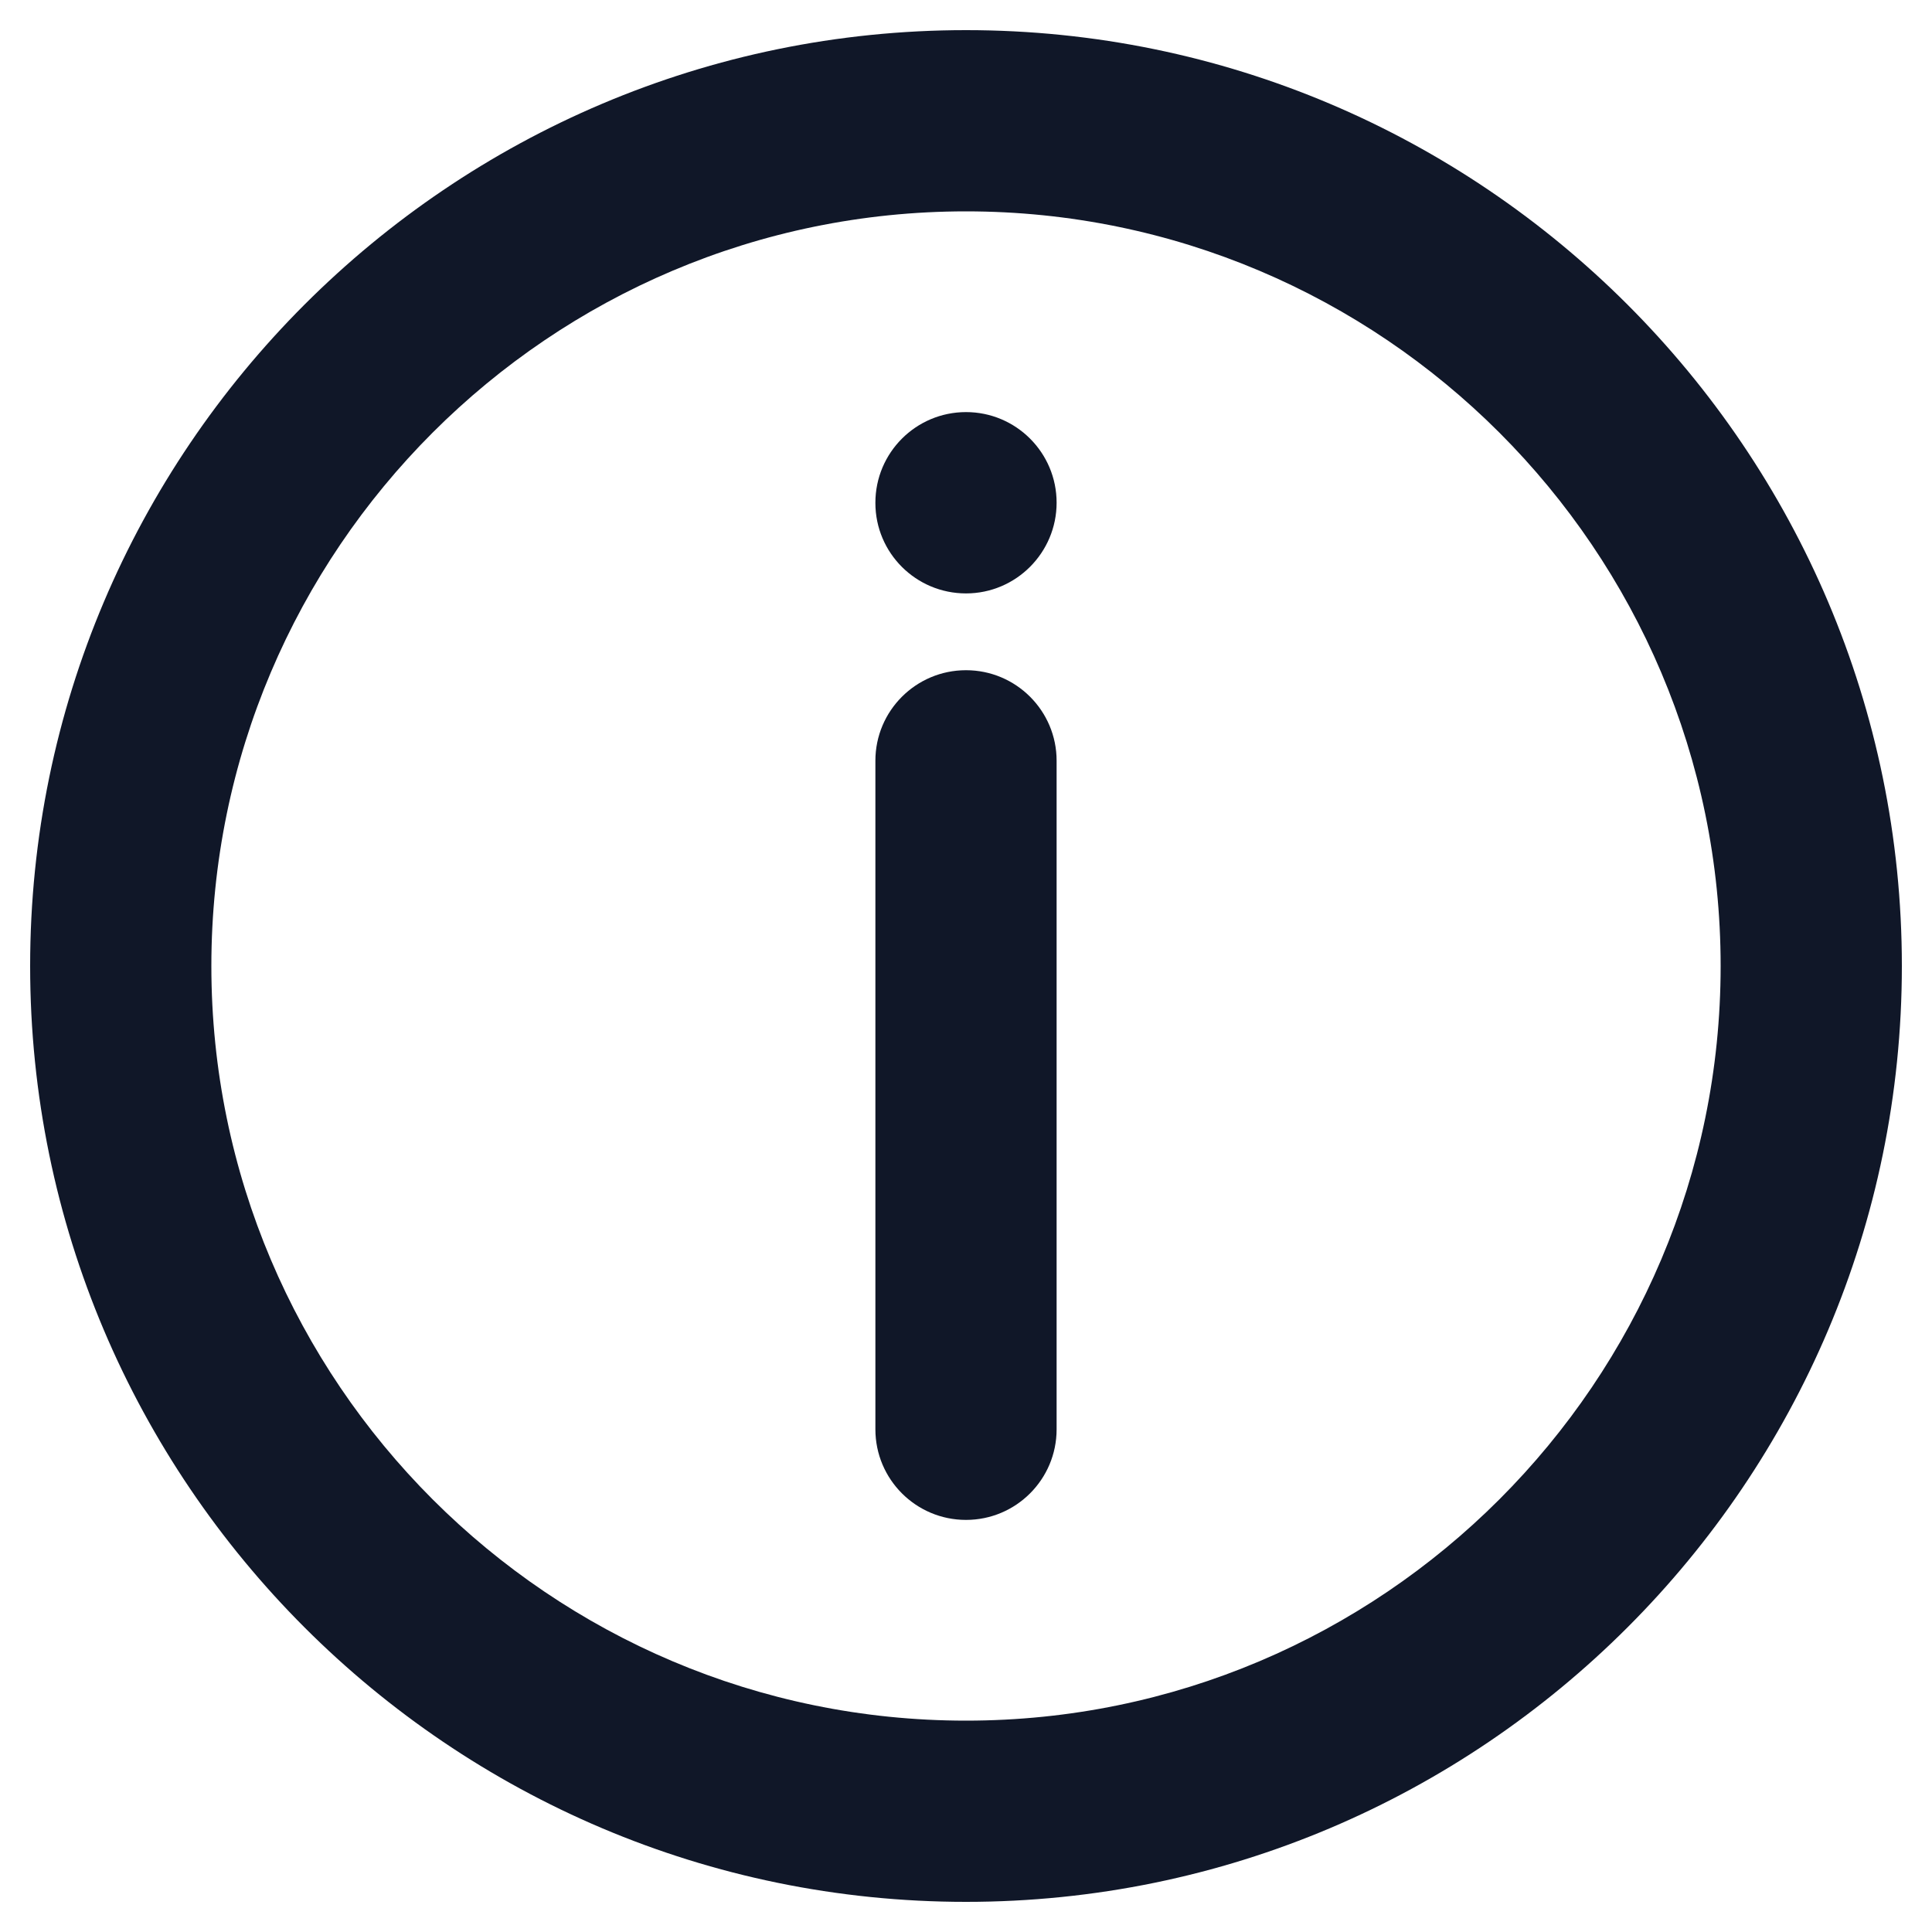 <svg width="20" height="20" viewBox="0 0 20 20" fill="none" xmlns="http://www.w3.org/2000/svg">
<path d="M10 0.312C4.658 0.312 0.312 4.658 0.312 10C0.312 15.342 4.658 19.688 10 19.688C15.342 19.688 19.688 15.342 19.688 10C19.688 4.658 15.342 0.312 10 0.312ZM10 17.812C5.692 17.812 2.188 14.308 2.188 10C2.188 5.692 5.692 2.188 10 2.188C14.308 2.188 17.812 5.692 17.812 10C17.812 14.308 14.308 17.812 10 17.812Z" fill="#101728"/>
<path d="M10 6.938C9.482 6.938 9.062 7.358 9.062 7.875V14.796C9.062 15.314 9.482 15.734 10 15.734C10.518 15.734 10.938 15.314 10.938 14.796V7.875C10.938 7.358 10.518 6.938 10 6.938Z" fill="#101728"/>
<path d="M10 4.266C9.482 4.266 9.062 4.686 9.062 5.204V5.207C9.062 5.724 9.482 6.143 10 6.143C10.518 6.143 10.938 5.721 10.938 5.204C10.938 4.686 10.518 4.266 10 4.266Z" fill="#101728"/>
</svg>
